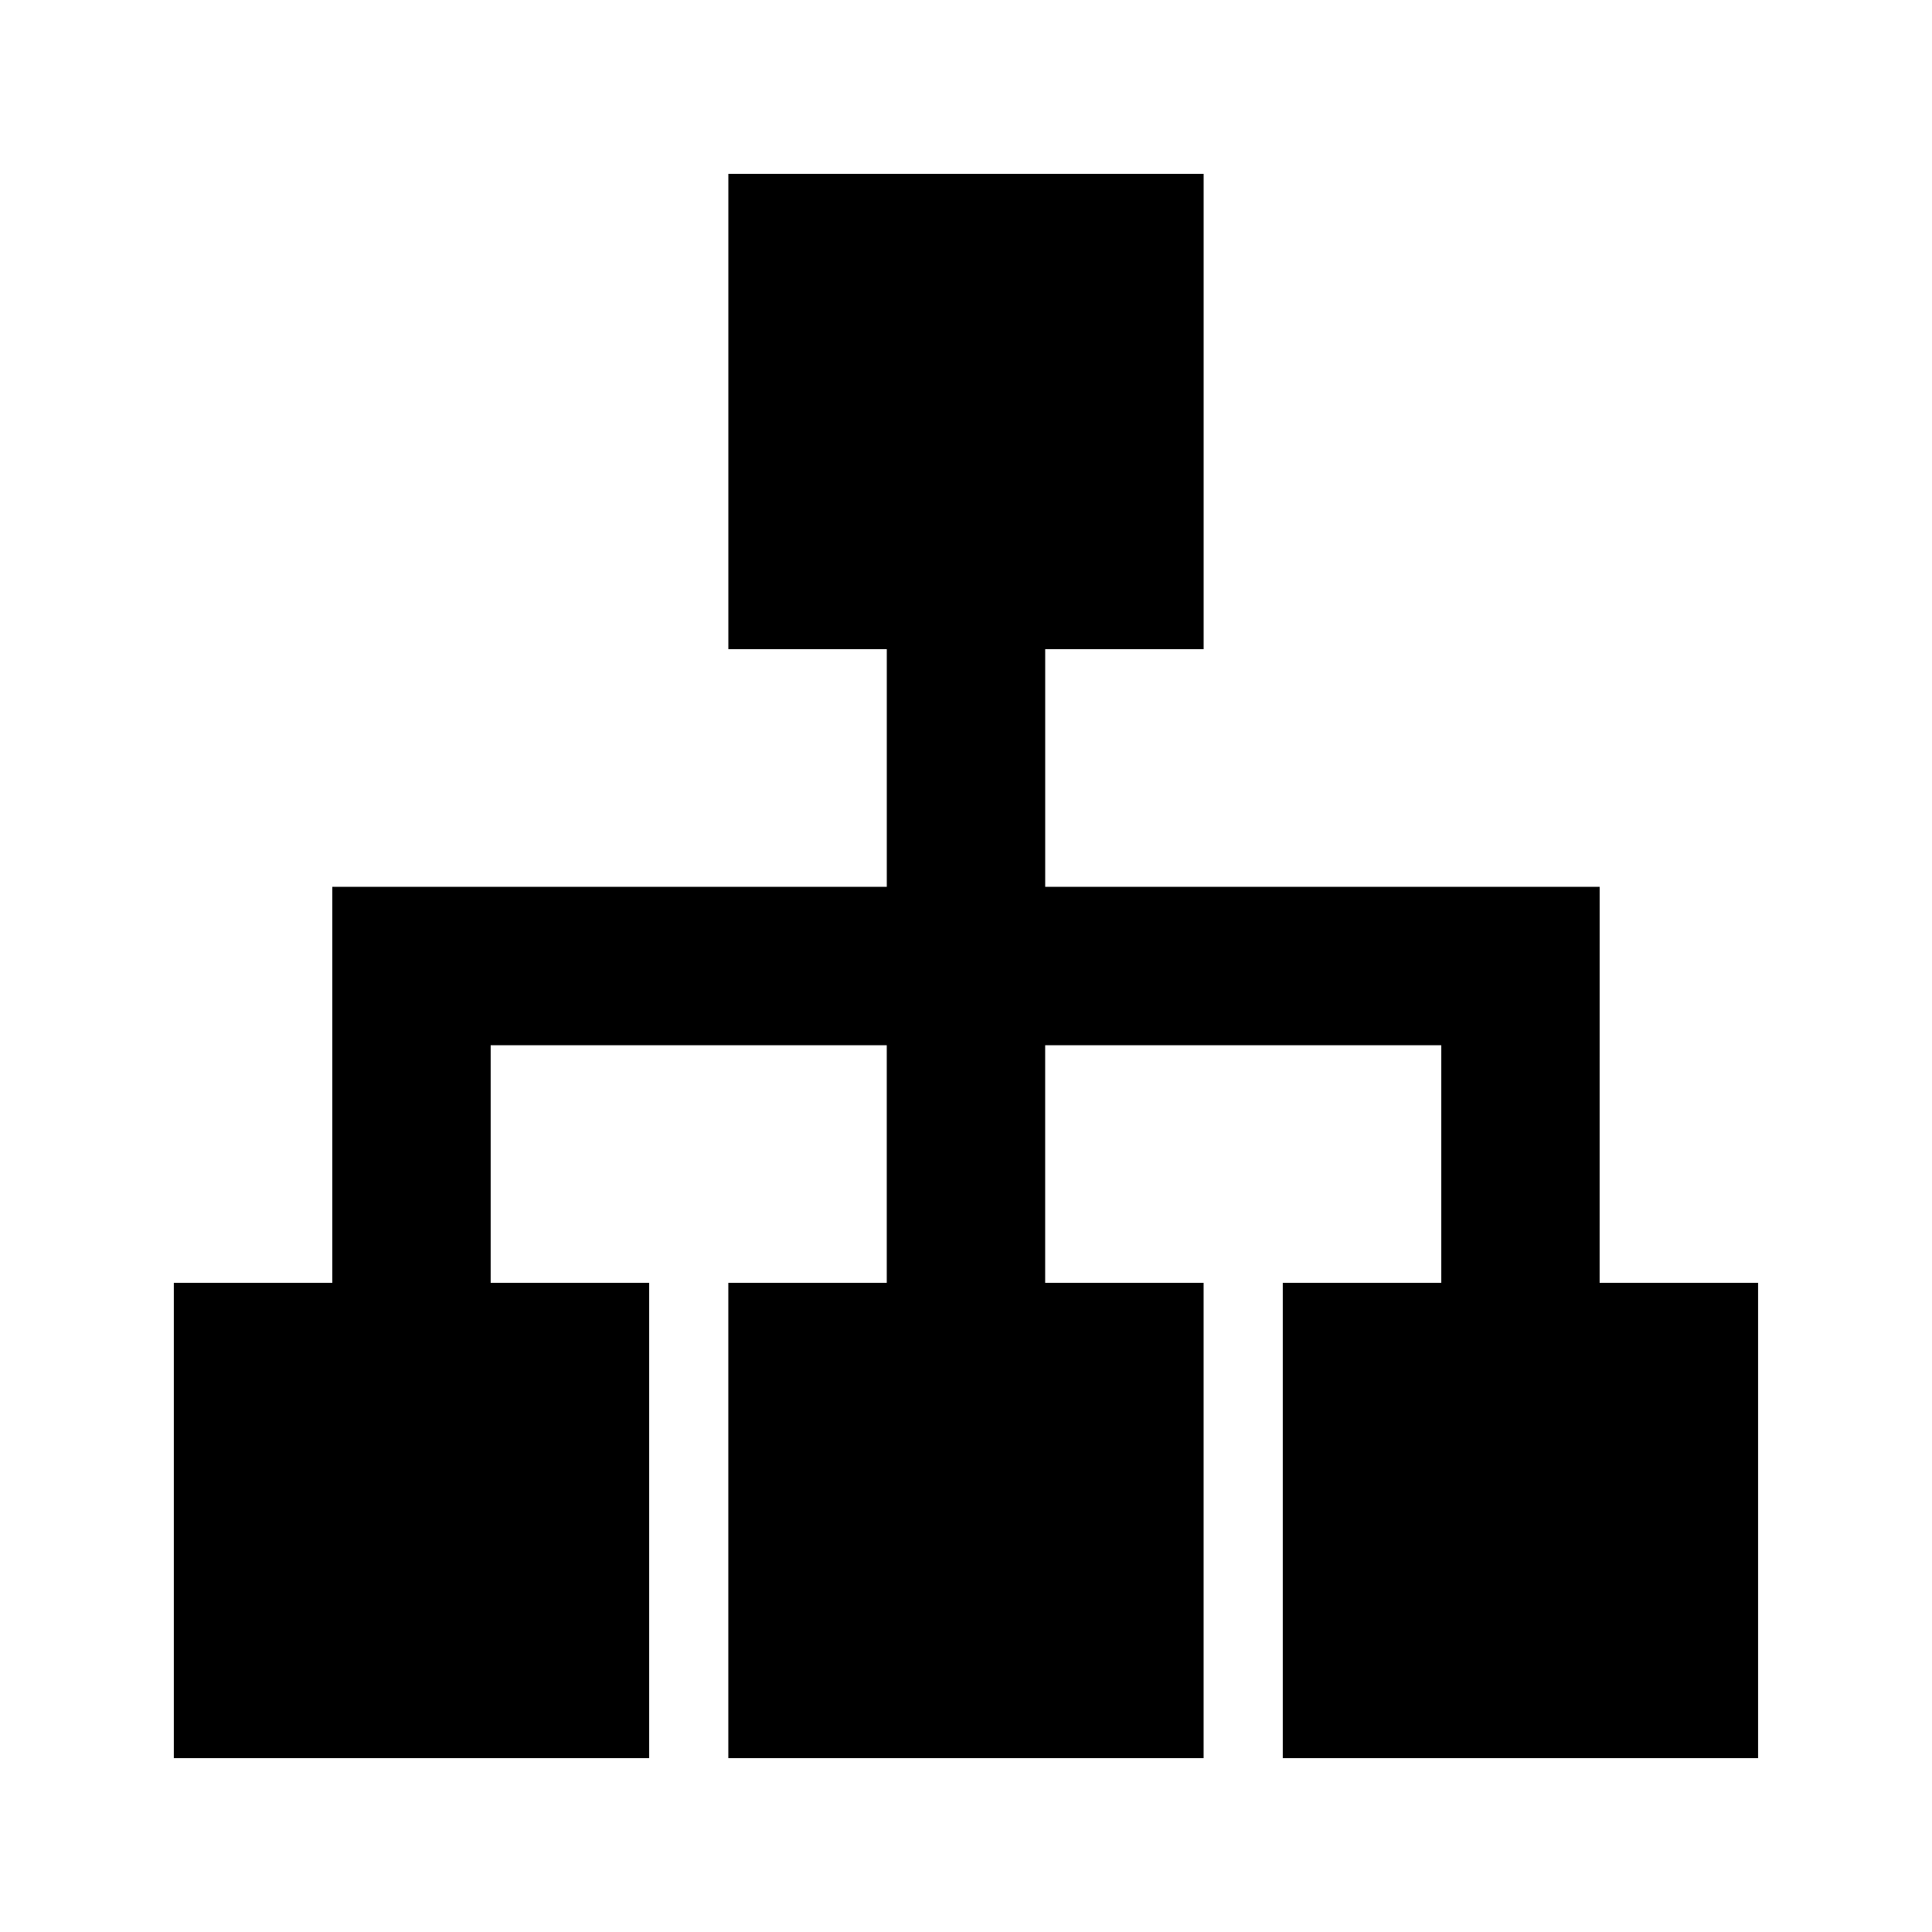 <?xml version="1.0" encoding="UTF-8"?>
<!-- Uploaded to: ICON Repo, www.svgrepo.com, Generator: ICON Repo Mixer Tools -->
<svg fill="#000000" width="800px" height="800px" version="1.1" viewBox="144 144 512 512" xmlns="http://www.w3.org/2000/svg">
 <path d="m567.93 379.01h-146.94v-62.977h41.984v-125.95h-125.95v125.95h41.984v62.977h-146.95v104.96h-41.984v125.95h125.95v-125.95h-41.984v-62.973h104.96v62.973h-41.984v125.95h125.95v-125.95h-41.984v-62.973h104.96v62.973h-41.984v125.95h125.95v-125.95h-41.984z"/>
</svg>